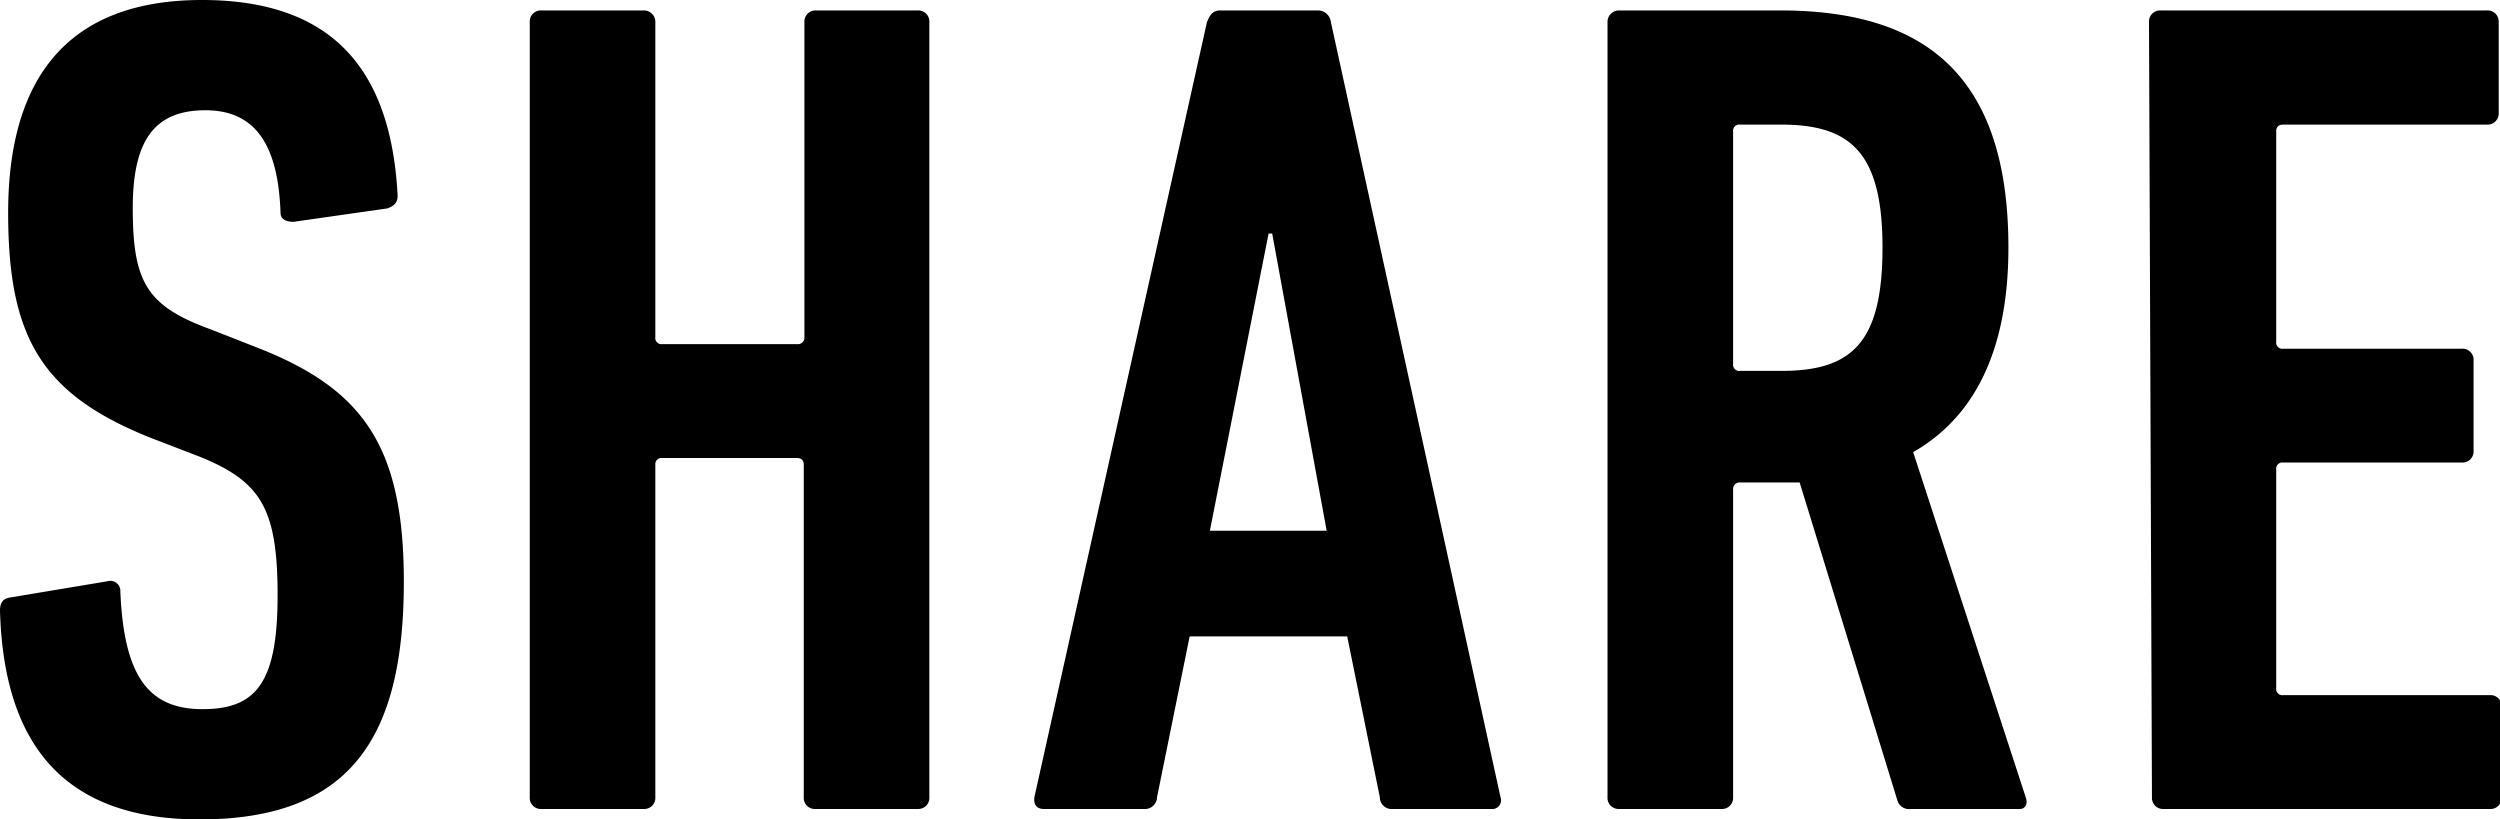 <svg xmlns="http://www.w3.org/2000/svg" viewBox="0 0 76.64 25.12"><title>share_title</title><g id="Layer_2" data-name="Layer 2"><g id="Layer_1-2" data-name="Layer 1"><path d="M6.12,25.12c-4,0-6-2.12-6.12-6.4,0-.22.07-.36.29-.4l3-.5a.31.31,0,0,1,.4.32c.11,2.59.86,3.6,2.52,3.6s2.3-.83,2.3-3.49S8,14.76,6.12,14l-1.48-.57C1.26,12.09.25,10.33.25,6.52.25,2.3,2.16,0,6.19,0s5.8,2.16,6,6c0,.21-.11.32-.32.39L9,6.8c-.22,0-.4-.07-.4-.28-.07-2-.72-3.14-2.3-3.14s-2.23.94-2.23,3c0,2.27.43,3,2.37,3.71l1.48.58c3.2,1.26,4.46,3,4.46,7.16C12.38,22.6,10.76,25.12,6.12,25.12Z"/><path d="M16.24.68A.34.34,0,0,1,16.6.32h3.13a.35.35,0,0,1,.36.36v9.65a.19.19,0,0,0,.21.22h4.14a.2.2,0,0,0,.22-.22V.68A.34.34,0,0,1,25,.32h3.13a.34.34,0,0,1,.36.36V24.44a.34.34,0,0,1-.36.36H25a.34.34,0,0,1-.36-.36V14.25c0-.14-.07-.21-.22-.21H20.3a.19.19,0,0,0-.21.21V24.44a.34.34,0,0,1-.36.36H16.6a.34.34,0,0,1-.36-.36Z"/><path d="M37,.68c.08-.21.18-.36.4-.36h3a.4.4,0,0,1,.4.36L46,24.44a.27.27,0,0,1-.29.36H42.69a.36.36,0,0,1-.39-.36l-1-4.93H36.47l-1,4.93a.37.37,0,0,1-.4.36H32c-.22,0-.32-.14-.29-.36Zm3.67,15.59L39,7.16h-.11l-1.8,9.11Z"/><path d="M58.57,24.8a.37.37,0,0,1-.4-.25l-3-9.76H53.35a.2.2,0,0,0-.22.22v9.43a.34.34,0,0,1-.36.36H49.64a.34.34,0,0,1-.36-.36V.68a.35.35,0,0,1,.36-.36h4.93c4.36,0,7,1.91,7,7.27,0,3.21-1.08,5.22-2.92,6.27L62.1,24.44c.07.18,0,.36-.18.36ZM57.71,7.59c0-2.87-.94-3.77-3.1-3.77H53.35a.19.19,0,0,0-.22.21v7.13a.19.19,0,0,0,.22.21h1.26C56.77,11.37,57.71,10.51,57.71,7.59Z"/><path d="M65.88.68a.34.34,0,0,1,.36-.36h10a.34.34,0,0,1,.36.36V3.46a.34.34,0,0,1-.36.36H70c-.15,0-.22.07-.22.21v6.44a.19.19,0,0,0,.22.22h5.47a.34.34,0,0,1,.36.36v2.77a.34.34,0,0,1-.36.36H70a.19.19,0,0,0-.22.22v6.69a.19.19,0,0,0,.22.22h6.33a.34.34,0,0,1,.36.36v2.77a.34.34,0,0,1-.36.36h-10a.34.34,0,0,1-.36-.36Z"/></g></g></svg>